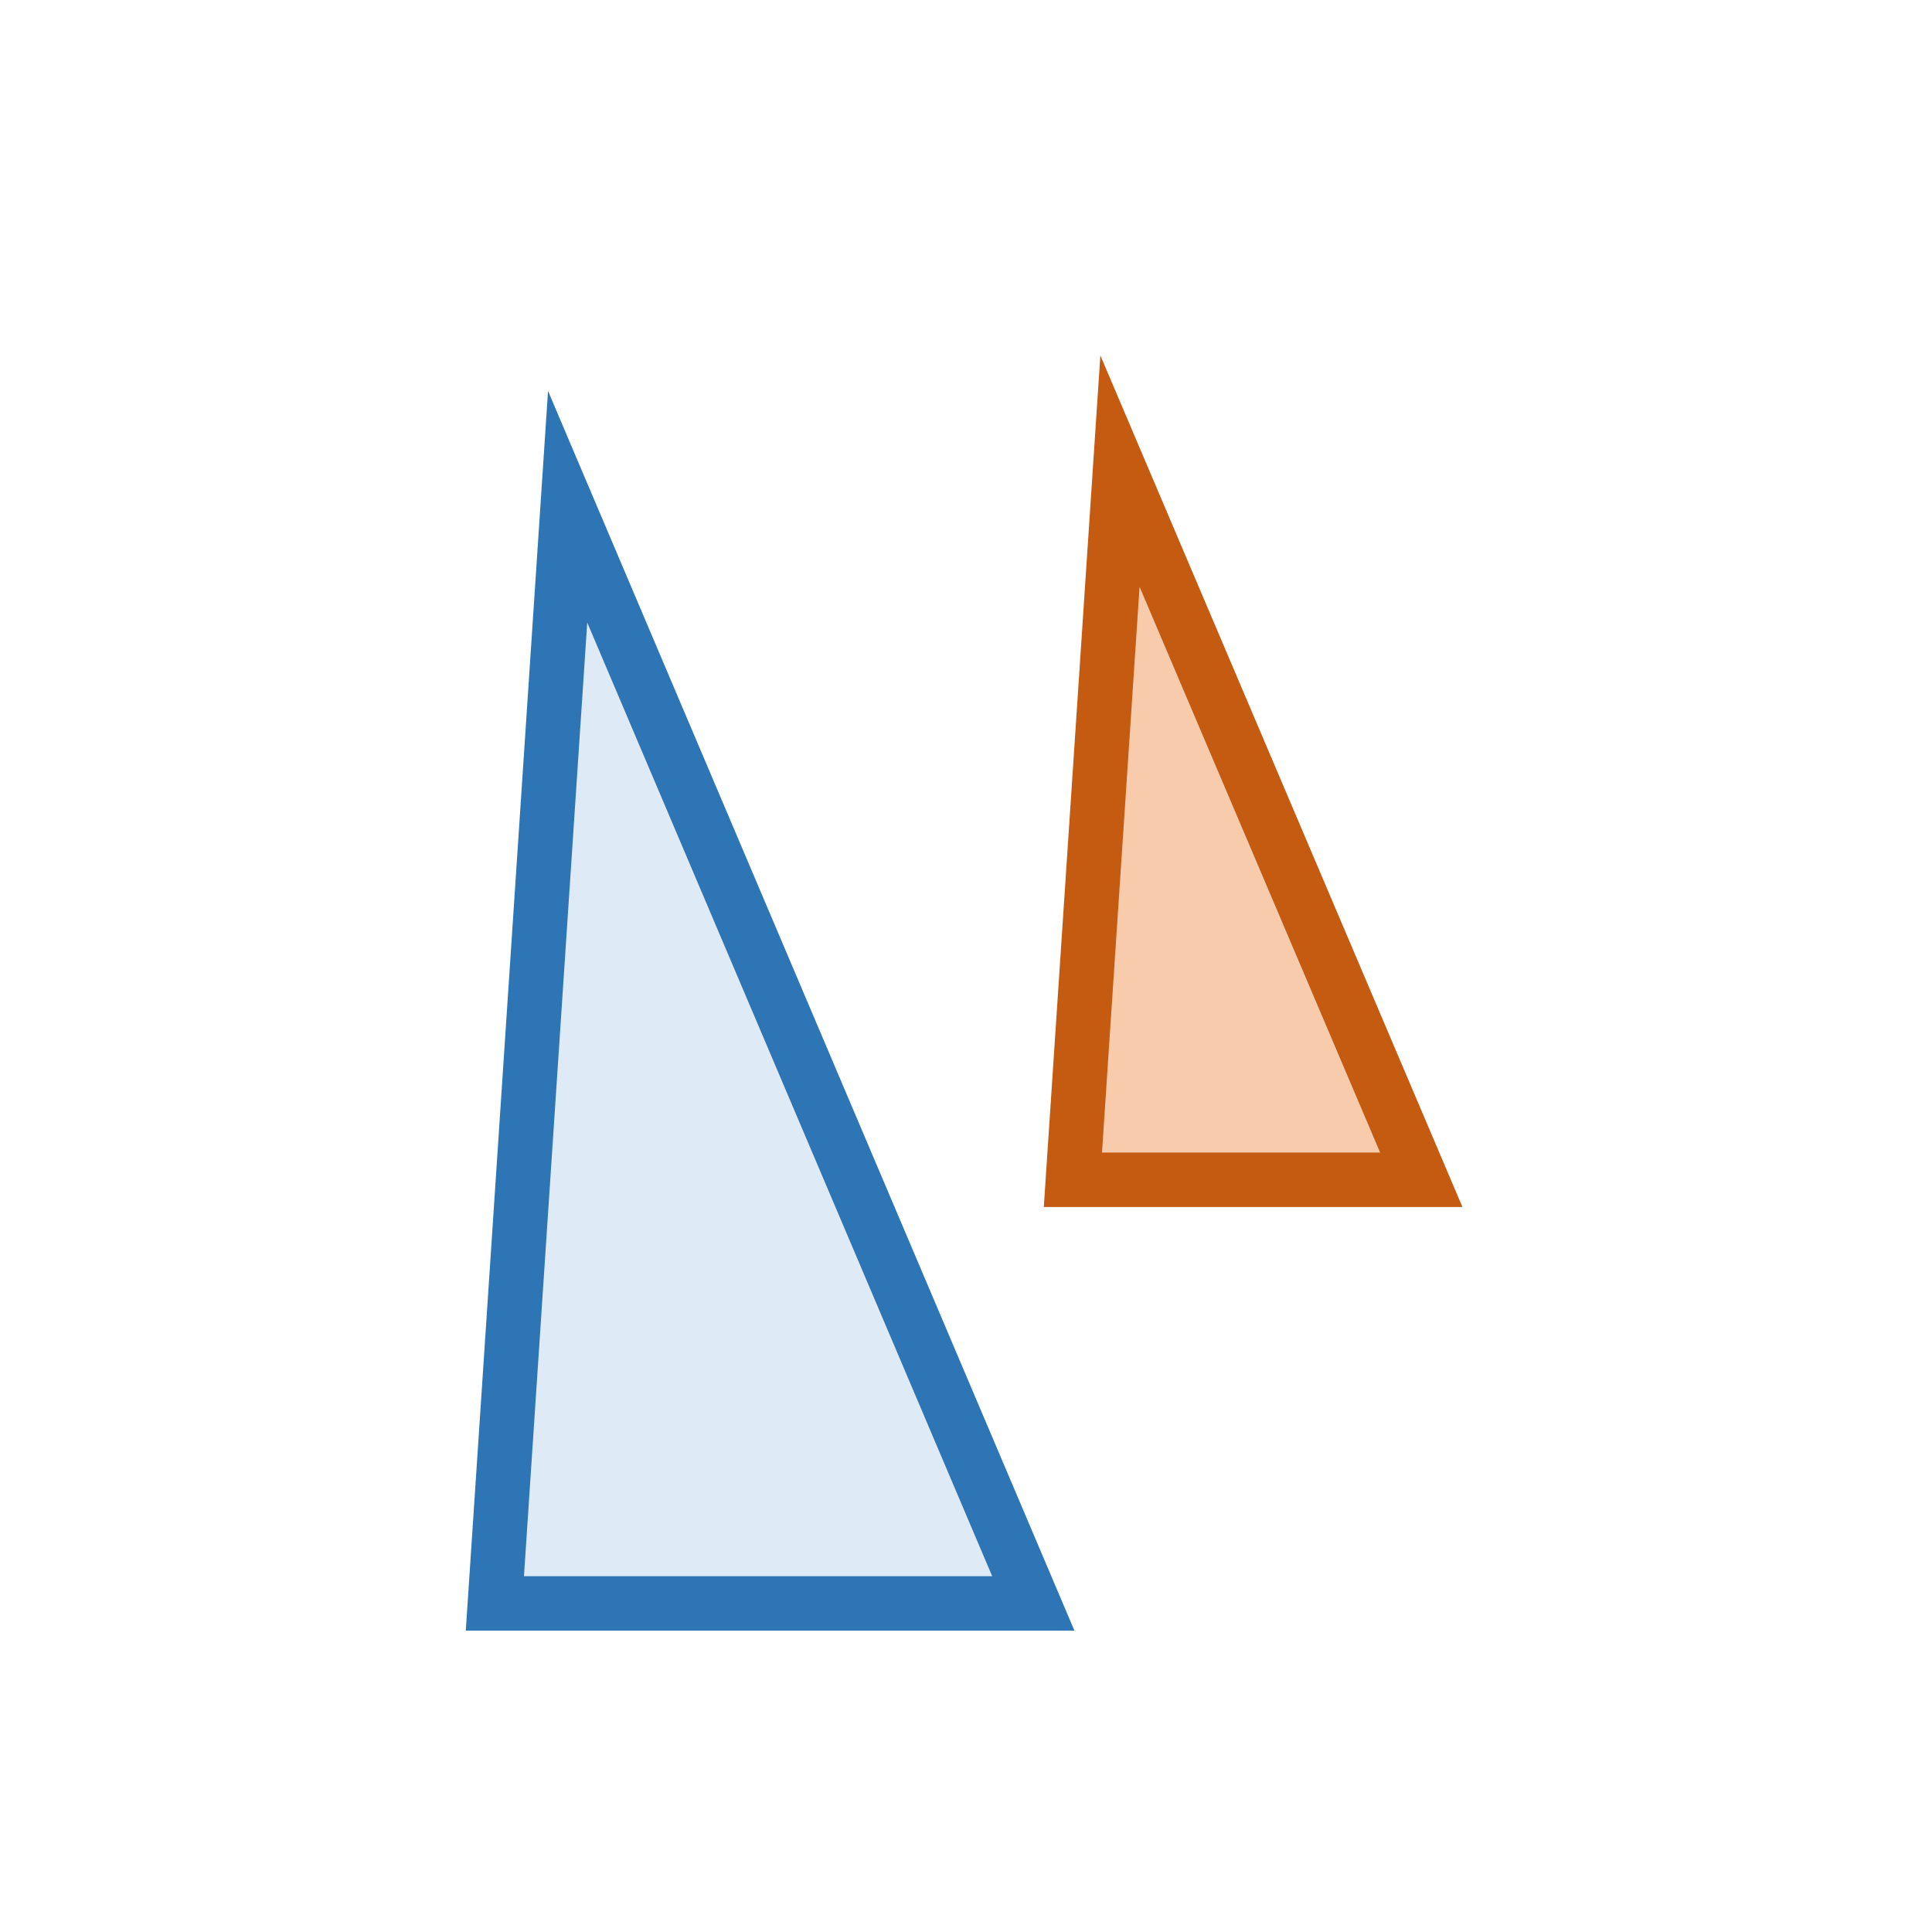 <svg width="488" height="488" xmlns="http://www.w3.org/2000/svg" xmlns:xlink="http://www.w3.org/1999/xlink" xml:space="preserve" overflow="hidden"><g transform="translate(-916 -1414)"><path d="M1041 1819 1059.38 1542 1177 1819Z" stroke="#2E75B6" stroke-width="13.75" stroke-miterlimit="8" fill="#DEEBF7" fill-rule="evenodd"/><path d="M1187 1712 1198.89 1533 1275 1712Z" stroke="#C55A11" stroke-width="13.75" stroke-miterlimit="8" fill="#F8CBAD" fill-rule="evenodd"/></g></svg>